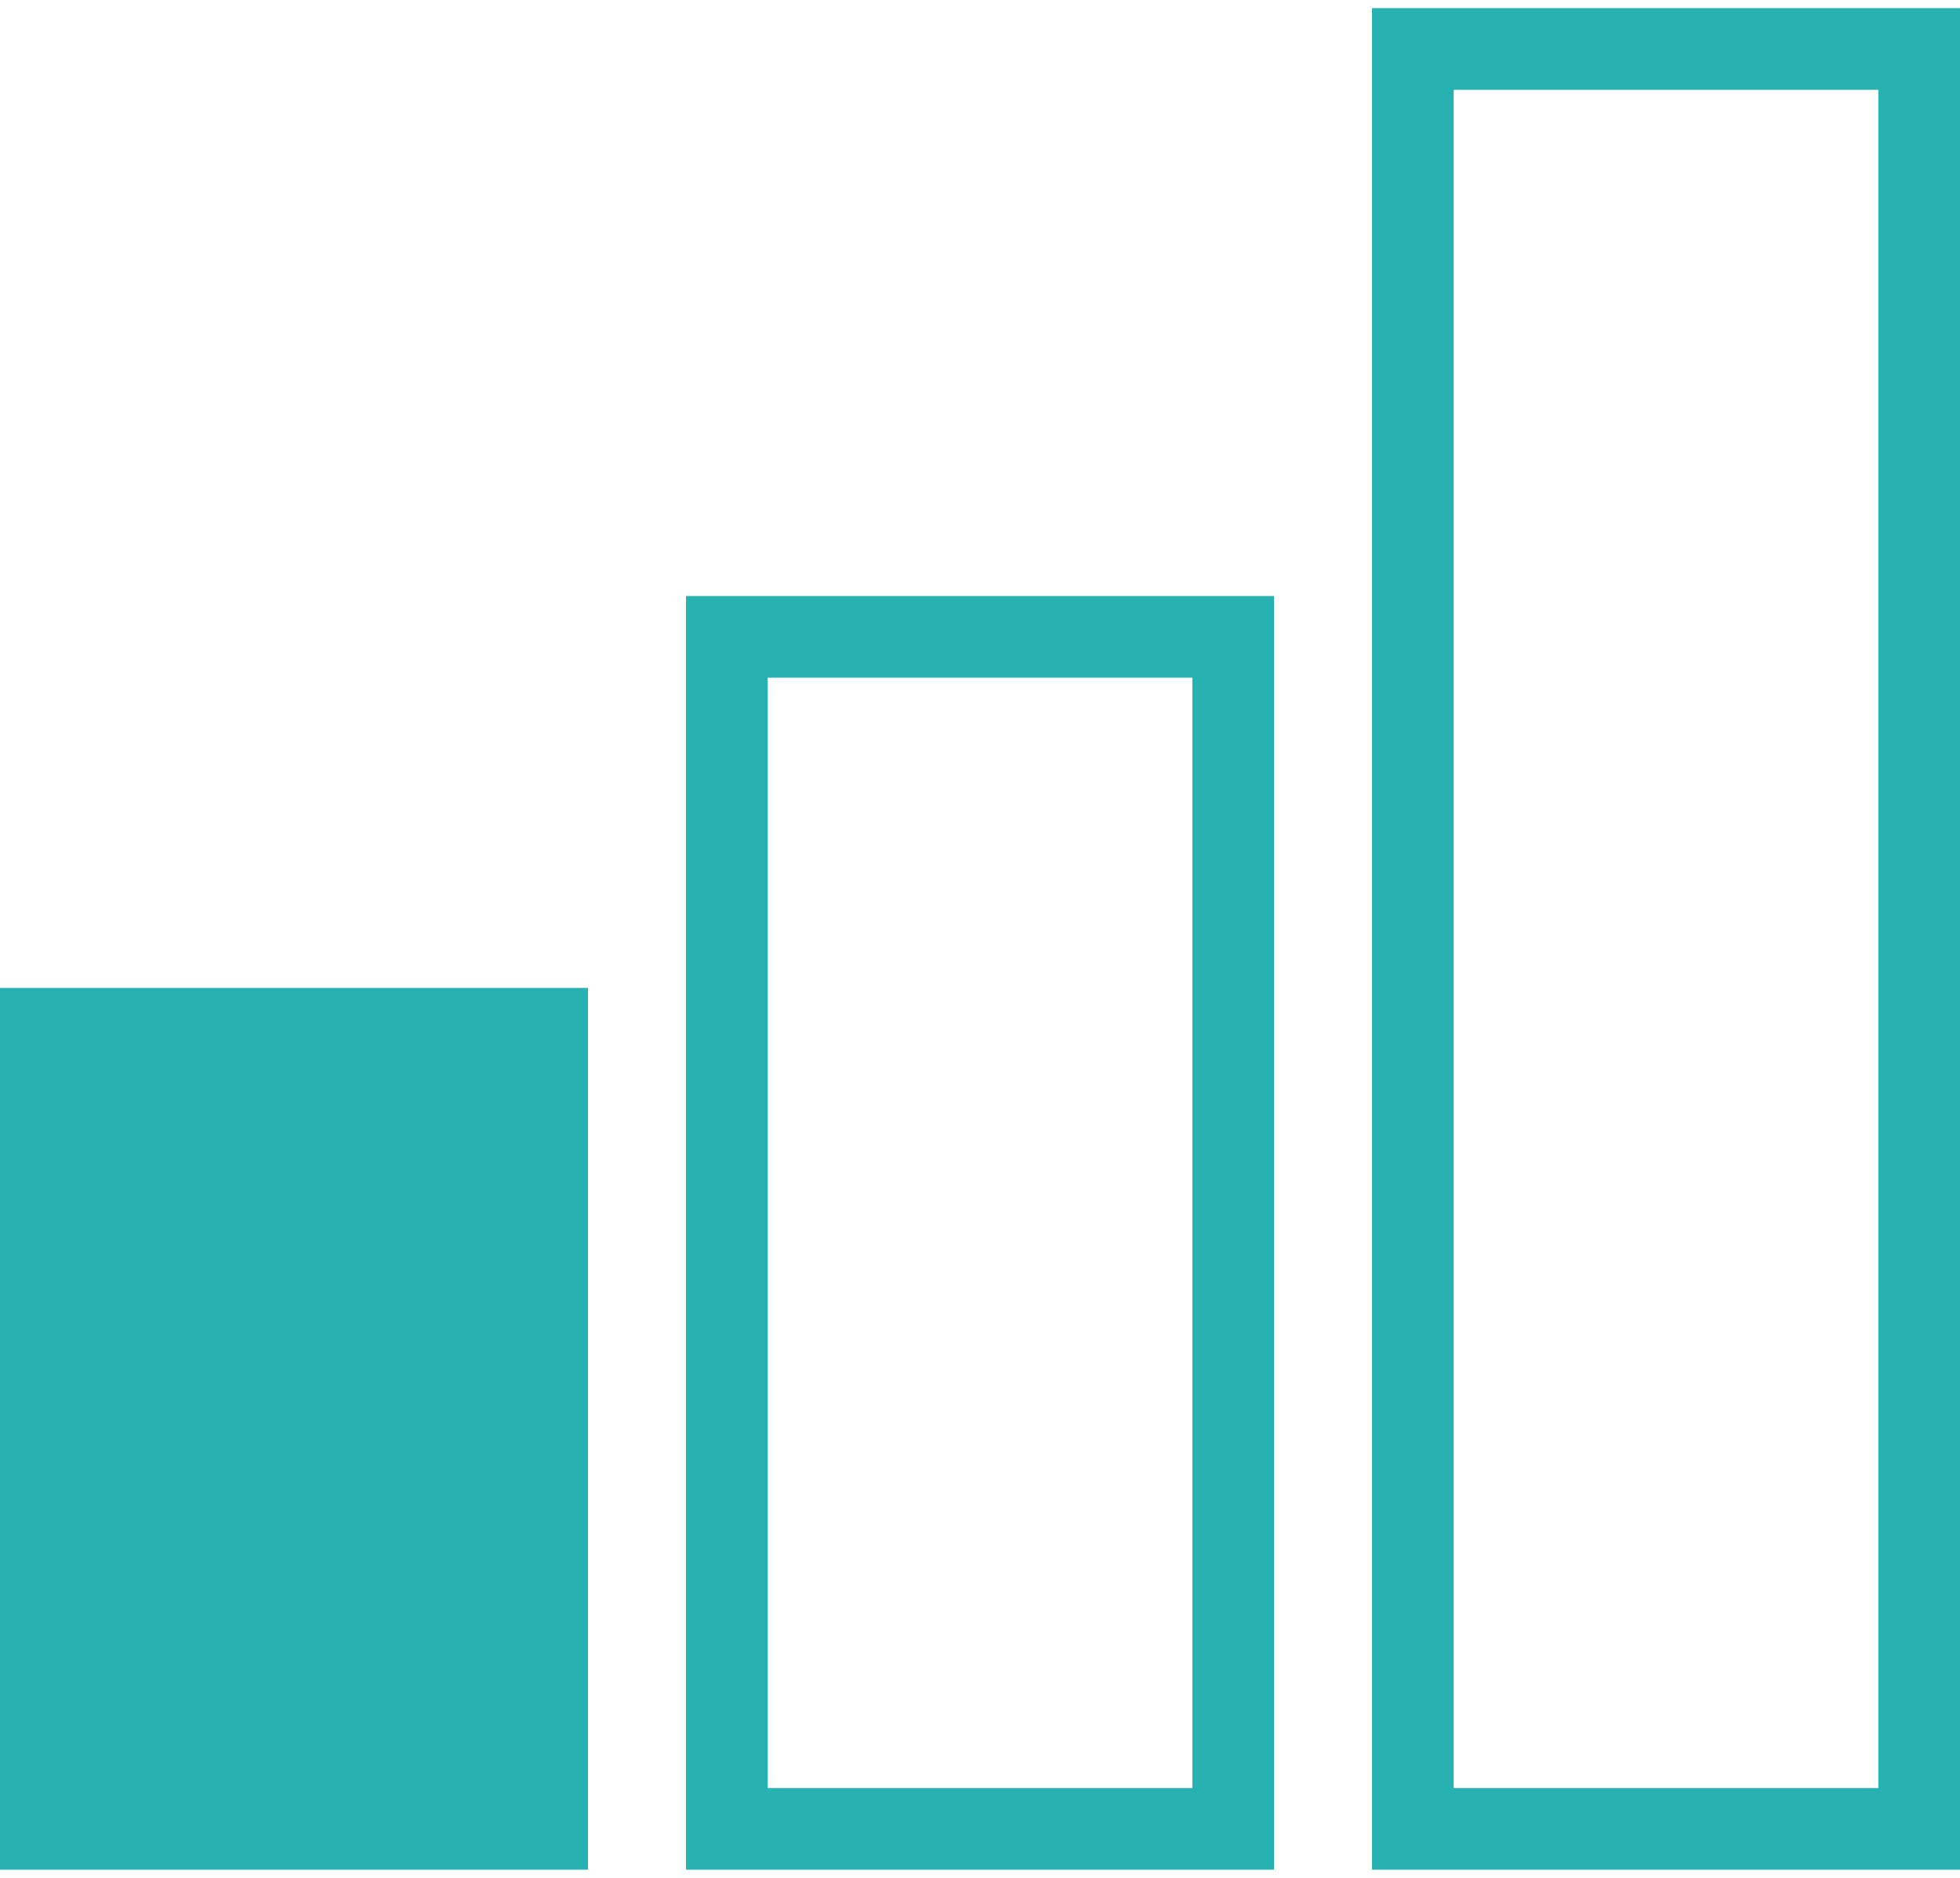 <svg width="24" height="23" viewBox="0 0 24 23" fill="none" xmlns="http://www.w3.org/2000/svg">
<rect x="17.3" y="0.6" width="6.2" height="21.8" stroke="#28B1B1"/>
<rect y="12.1" width="7.2" height="10.8" fill="#28B1B1"/>
<rect x="8.9" y="7.8" width="6.2" height="14.6" stroke="#28B1B1"/>
</svg>
